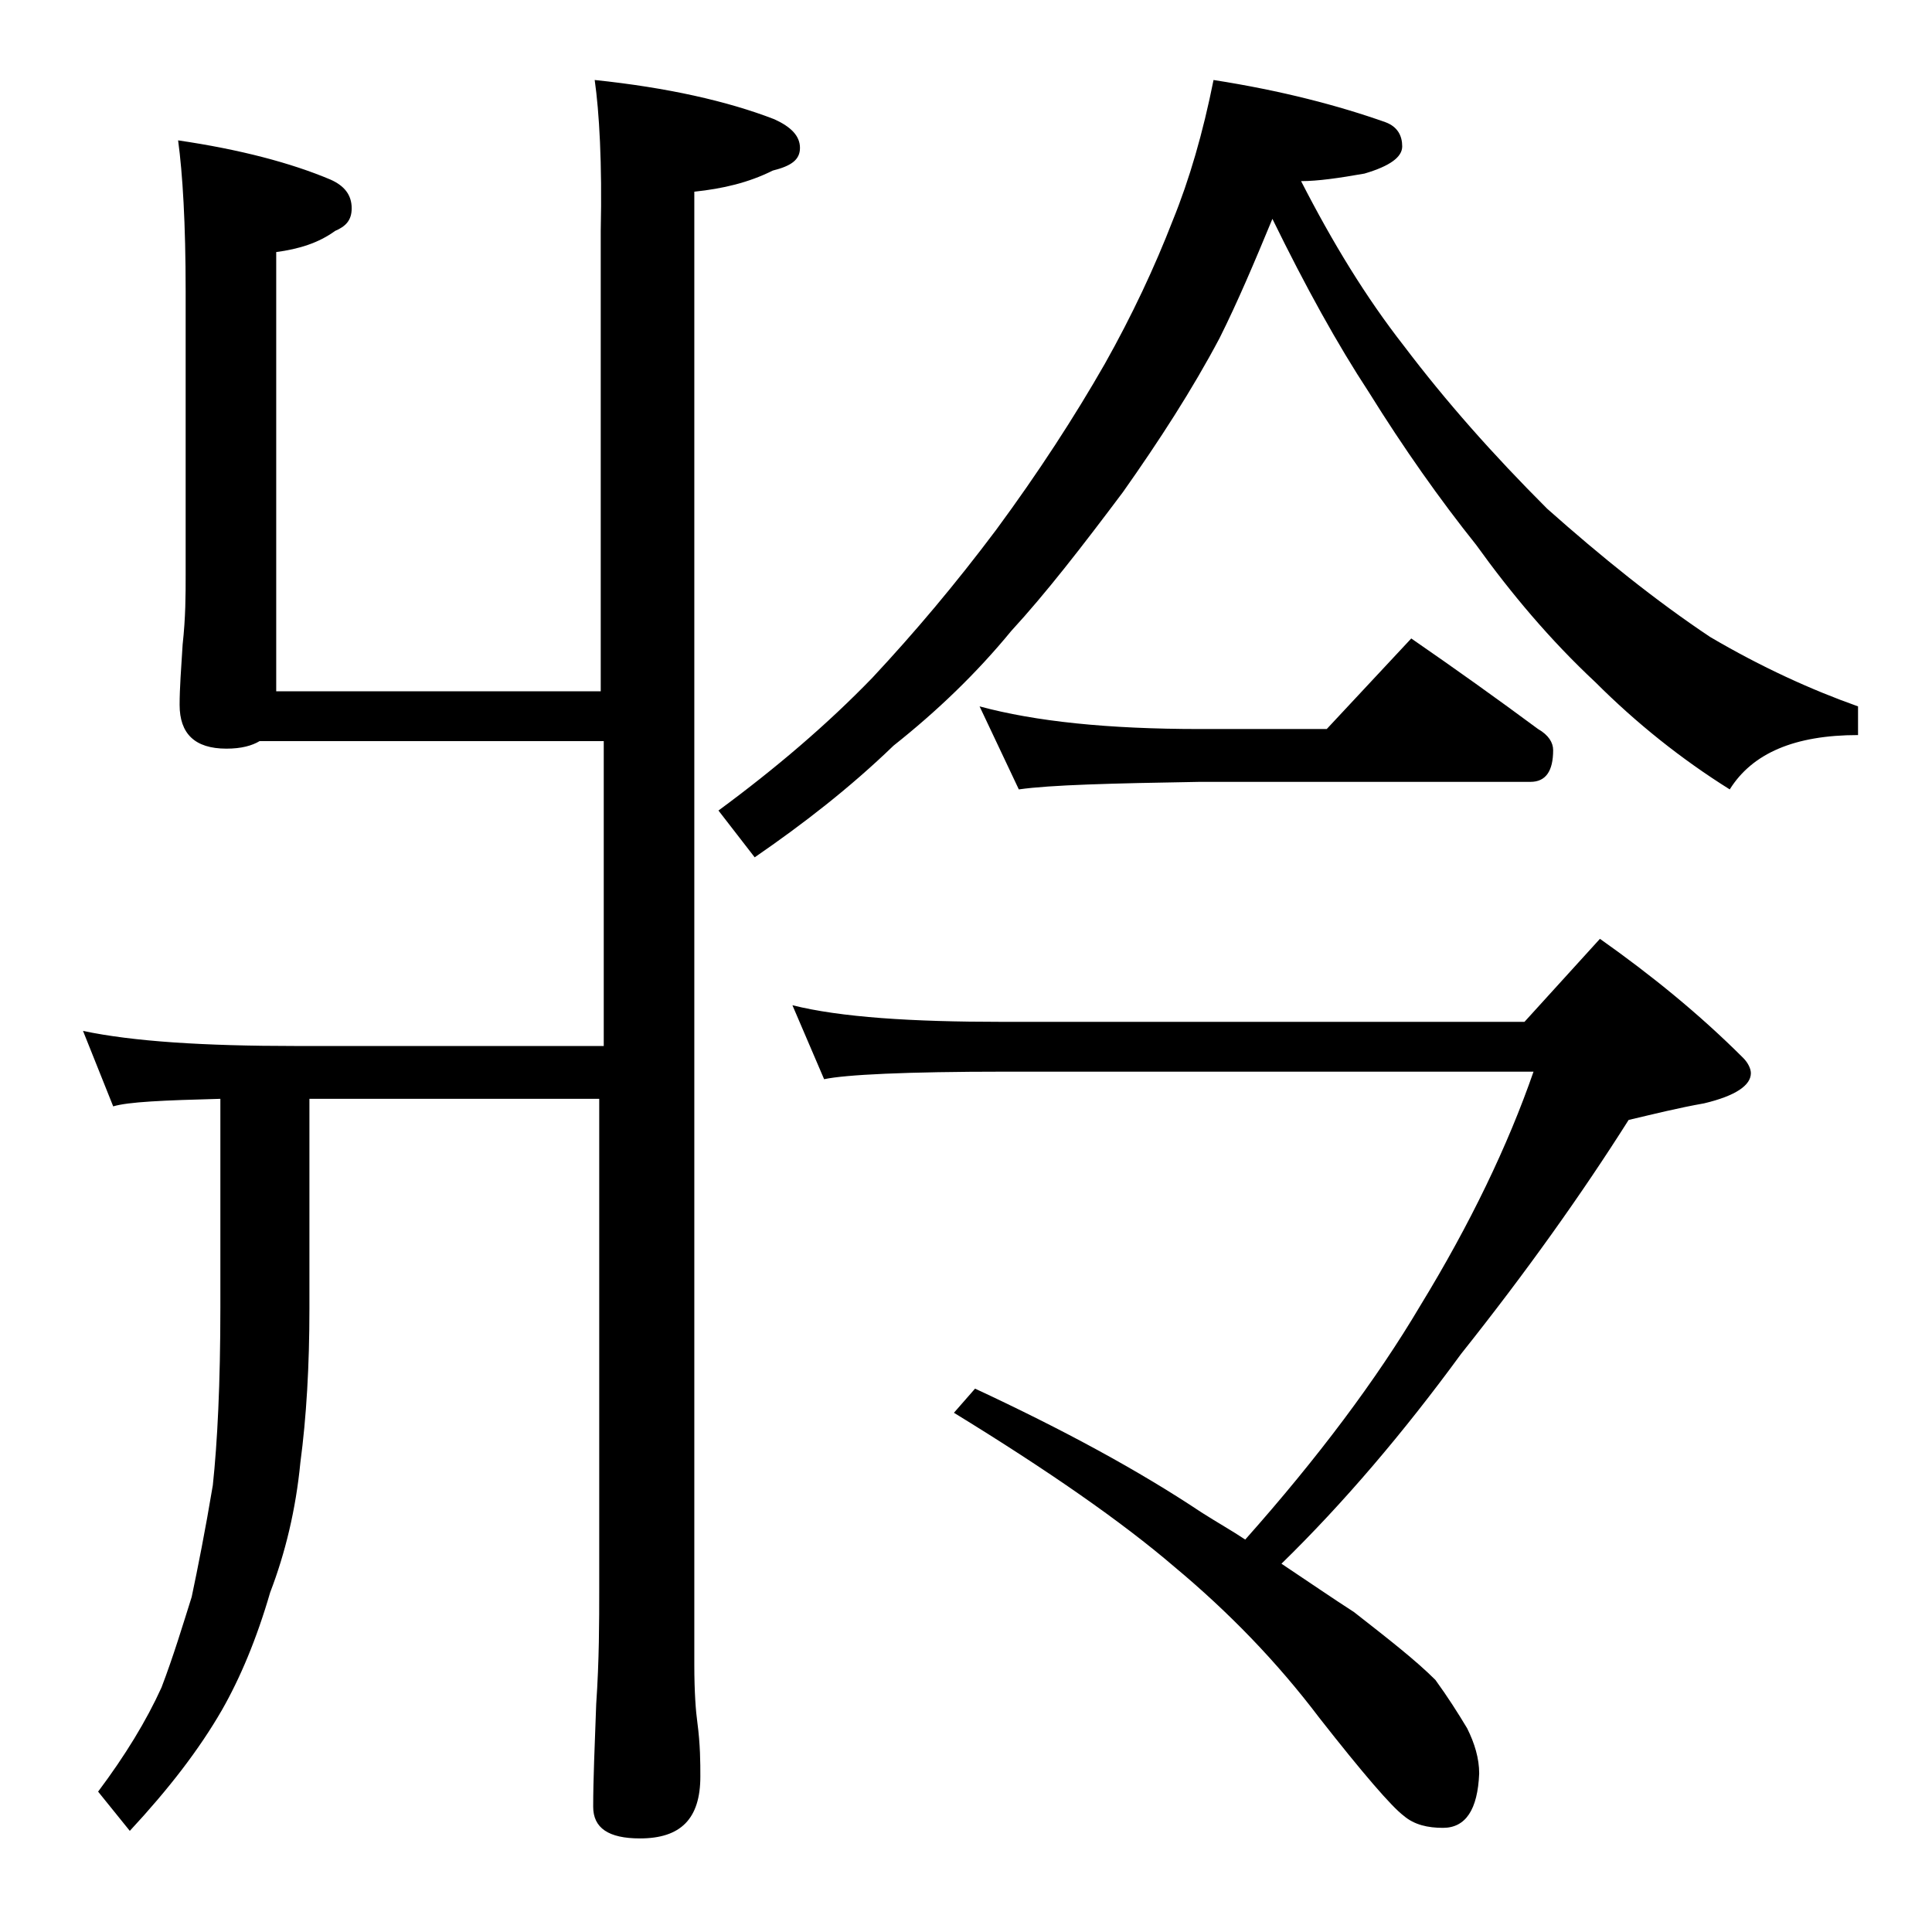 <?xml version="1.0" encoding="utf-8"?>
<!-- Generator: Adobe Illustrator 18.0.0, SVG Export Plug-In . SVG Version: 6.00 Build 0)  -->
<!DOCTYPE svg PUBLIC "-//W3C//DTD SVG 1.1//EN" "http://www.w3.org/Graphics/SVG/1.1/DTD/svg11.dtd">
<svg version="1.1" id="Layer_1" xmlns="http://www.w3.org/2000/svg" xmlns:xlink="http://www.w3.org/1999/xlink" x="0px" y="0px"
	 viewBox="0 0 128 128" enable-background="new 0 0 128 128" xml:space="preserve">
<path d="M39.4,5.3c4.8,0.5,8.8,1.4,11.9,2.6C52.4,8.4,53,9,53,9.8s-0.6,1.2-1.8,1.5c-1.6,0.8-3.3,1.2-5.2,1.4v97.6
	c0,1.8,0.1,3.1,0.2,3.8c0.2,1.5,0.2,2.7,0.2,3.6c0,2.8-1.3,4.1-4,4.1c-2.1,0-3.1-0.7-3.1-2.1c0-1.8,0.1-4,0.2-6.8
	c0.2-2.9,0.2-5.5,0.2-7.6V72.8H20.5v13.9c0,3.8-0.2,7.2-0.6,10.2c-0.3,3.1-1,6-2,8.6c-0.9,3.1-2,5.7-3.2,7.8c-1.5,2.6-3.5,5.2-6.1,8
	l-2.1-2.6c1.8-2.4,3.2-4.7,4.2-6.9c0.8-2.1,1.4-4.1,2-6c0.4-1.9,0.9-4.4,1.4-7.4c0.3-2.8,0.5-6.7,0.5-11.8V72.8
	c-3.8,0.1-6.1,0.2-7.1,0.5l-2-5c3.3,0.7,8,1,14.1,1h20.4V49.1H17.2c-0.5,0.3-1.2,0.5-2.2,0.5c-2.1,0-3.1-1-3.1-2.9
	c0-1.1,0.1-2.4,0.2-4c0.2-1.8,0.2-3.3,0.2-4.6V19.3c0-4.5-0.2-7.8-0.5-10c4.1,0.6,7.5,1.5,10.1,2.6c0.9,0.4,1.4,1,1.4,1.9
	c0,0.8-0.4,1.2-1.1,1.5c-1.1,0.8-2.4,1.2-3.9,1.4v29.1h21.5V15.3C39.9,10.8,39.7,7.4,39.4,5.3z M80.4,5.3C84.9,6,88.7,7,91.8,8.1
	c0.8,0.3,1.1,0.9,1.1,1.6s-0.8,1.3-2.5,1.8c-1.7,0.3-3.1,0.5-4.2,0.5c2.1,4.1,4.3,7.7,6.8,10.9c2.8,3.7,5.9,7.2,9.5,10.8
	c3.6,3.2,7.2,6.1,10.8,8.5c3.4,2,6.7,3.5,9.8,4.6v1.9c-4.2,0-7,1.2-8.5,3.6c-3.2-2-6.2-4.4-8.9-7.1c-3-2.8-5.6-5.9-7.9-9.1
	c-2.4-3-4.8-6.4-7.1-10.1c-2.1-3.2-4.2-7-6.4-11.5c-1.2,2.9-2.3,5.5-3.5,7.9c-1.8,3.4-4,6.8-6.4,10.2c-2.7,3.6-5.1,6.7-7.4,9.2
	c-2.3,2.8-4.9,5.3-7.8,7.6c-2.9,2.8-6,5.2-9.2,7.4l-2.4-3.1c3.8-2.8,7.2-5.7,10.2-8.8c2.8-3,5.5-6.2,8.2-9.8c2.8-3.8,5.2-7.5,7.2-11
	c1.8-3.2,3.3-6.4,4.5-9.5C78.8,11.9,79.7,8.8,80.4,5.3z M52.5,66.6c3.2,0.8,7.9,1.1,13.9,1.1H101l5-5.5c3.4,2.4,6.6,5,9.5,7.9
	c0.3,0.3,0.5,0.7,0.5,1c0,0.8-1,1.5-3.1,2c-1.7,0.3-3.3,0.7-5,1.1c-3.1,4.9-6.8,10.1-11.1,15.5c-3.8,5.2-7.8,9.9-11.9,13.9
	c1.8,1.2,3.4,2.3,4.8,3.2c2.3,1.8,4.1,3.2,5.4,4.5c0.8,1.1,1.5,2.2,2.1,3.2c0.5,1,0.8,2,0.8,3c-0.1,2.4-0.9,3.6-2.4,3.6
	c-1,0-1.9-0.2-2.6-0.8c-0.8-0.6-2.7-2.8-5.6-6.5c-2.8-3.7-6-7-9.6-10c-3.5-3-8.4-6.4-14.6-10.2l1.4-1.6c5.8,2.7,10.8,5.4,15,8.2
	c1.1,0.7,2,1.2,2.9,1.8c4.8-5.4,8.7-10.6,11.6-15.5c3.3-5.4,5.8-10.6,7.5-15.5h-35c-6.6,0-10.6,0.2-12,0.5L52.5,66.6z M64.9,46.8
	c3.7,1,8.5,1.5,14.6,1.5h8.4l5.6-6c2.9,2,5.7,4,8.4,6c0.7,0.4,1,0.9,1,1.4c0,1.4-0.5,2.1-1.5,2.1H79.5c-5.9,0.1-9.9,0.2-12,0.5
	L64.9,46.8z"/>
</svg>

